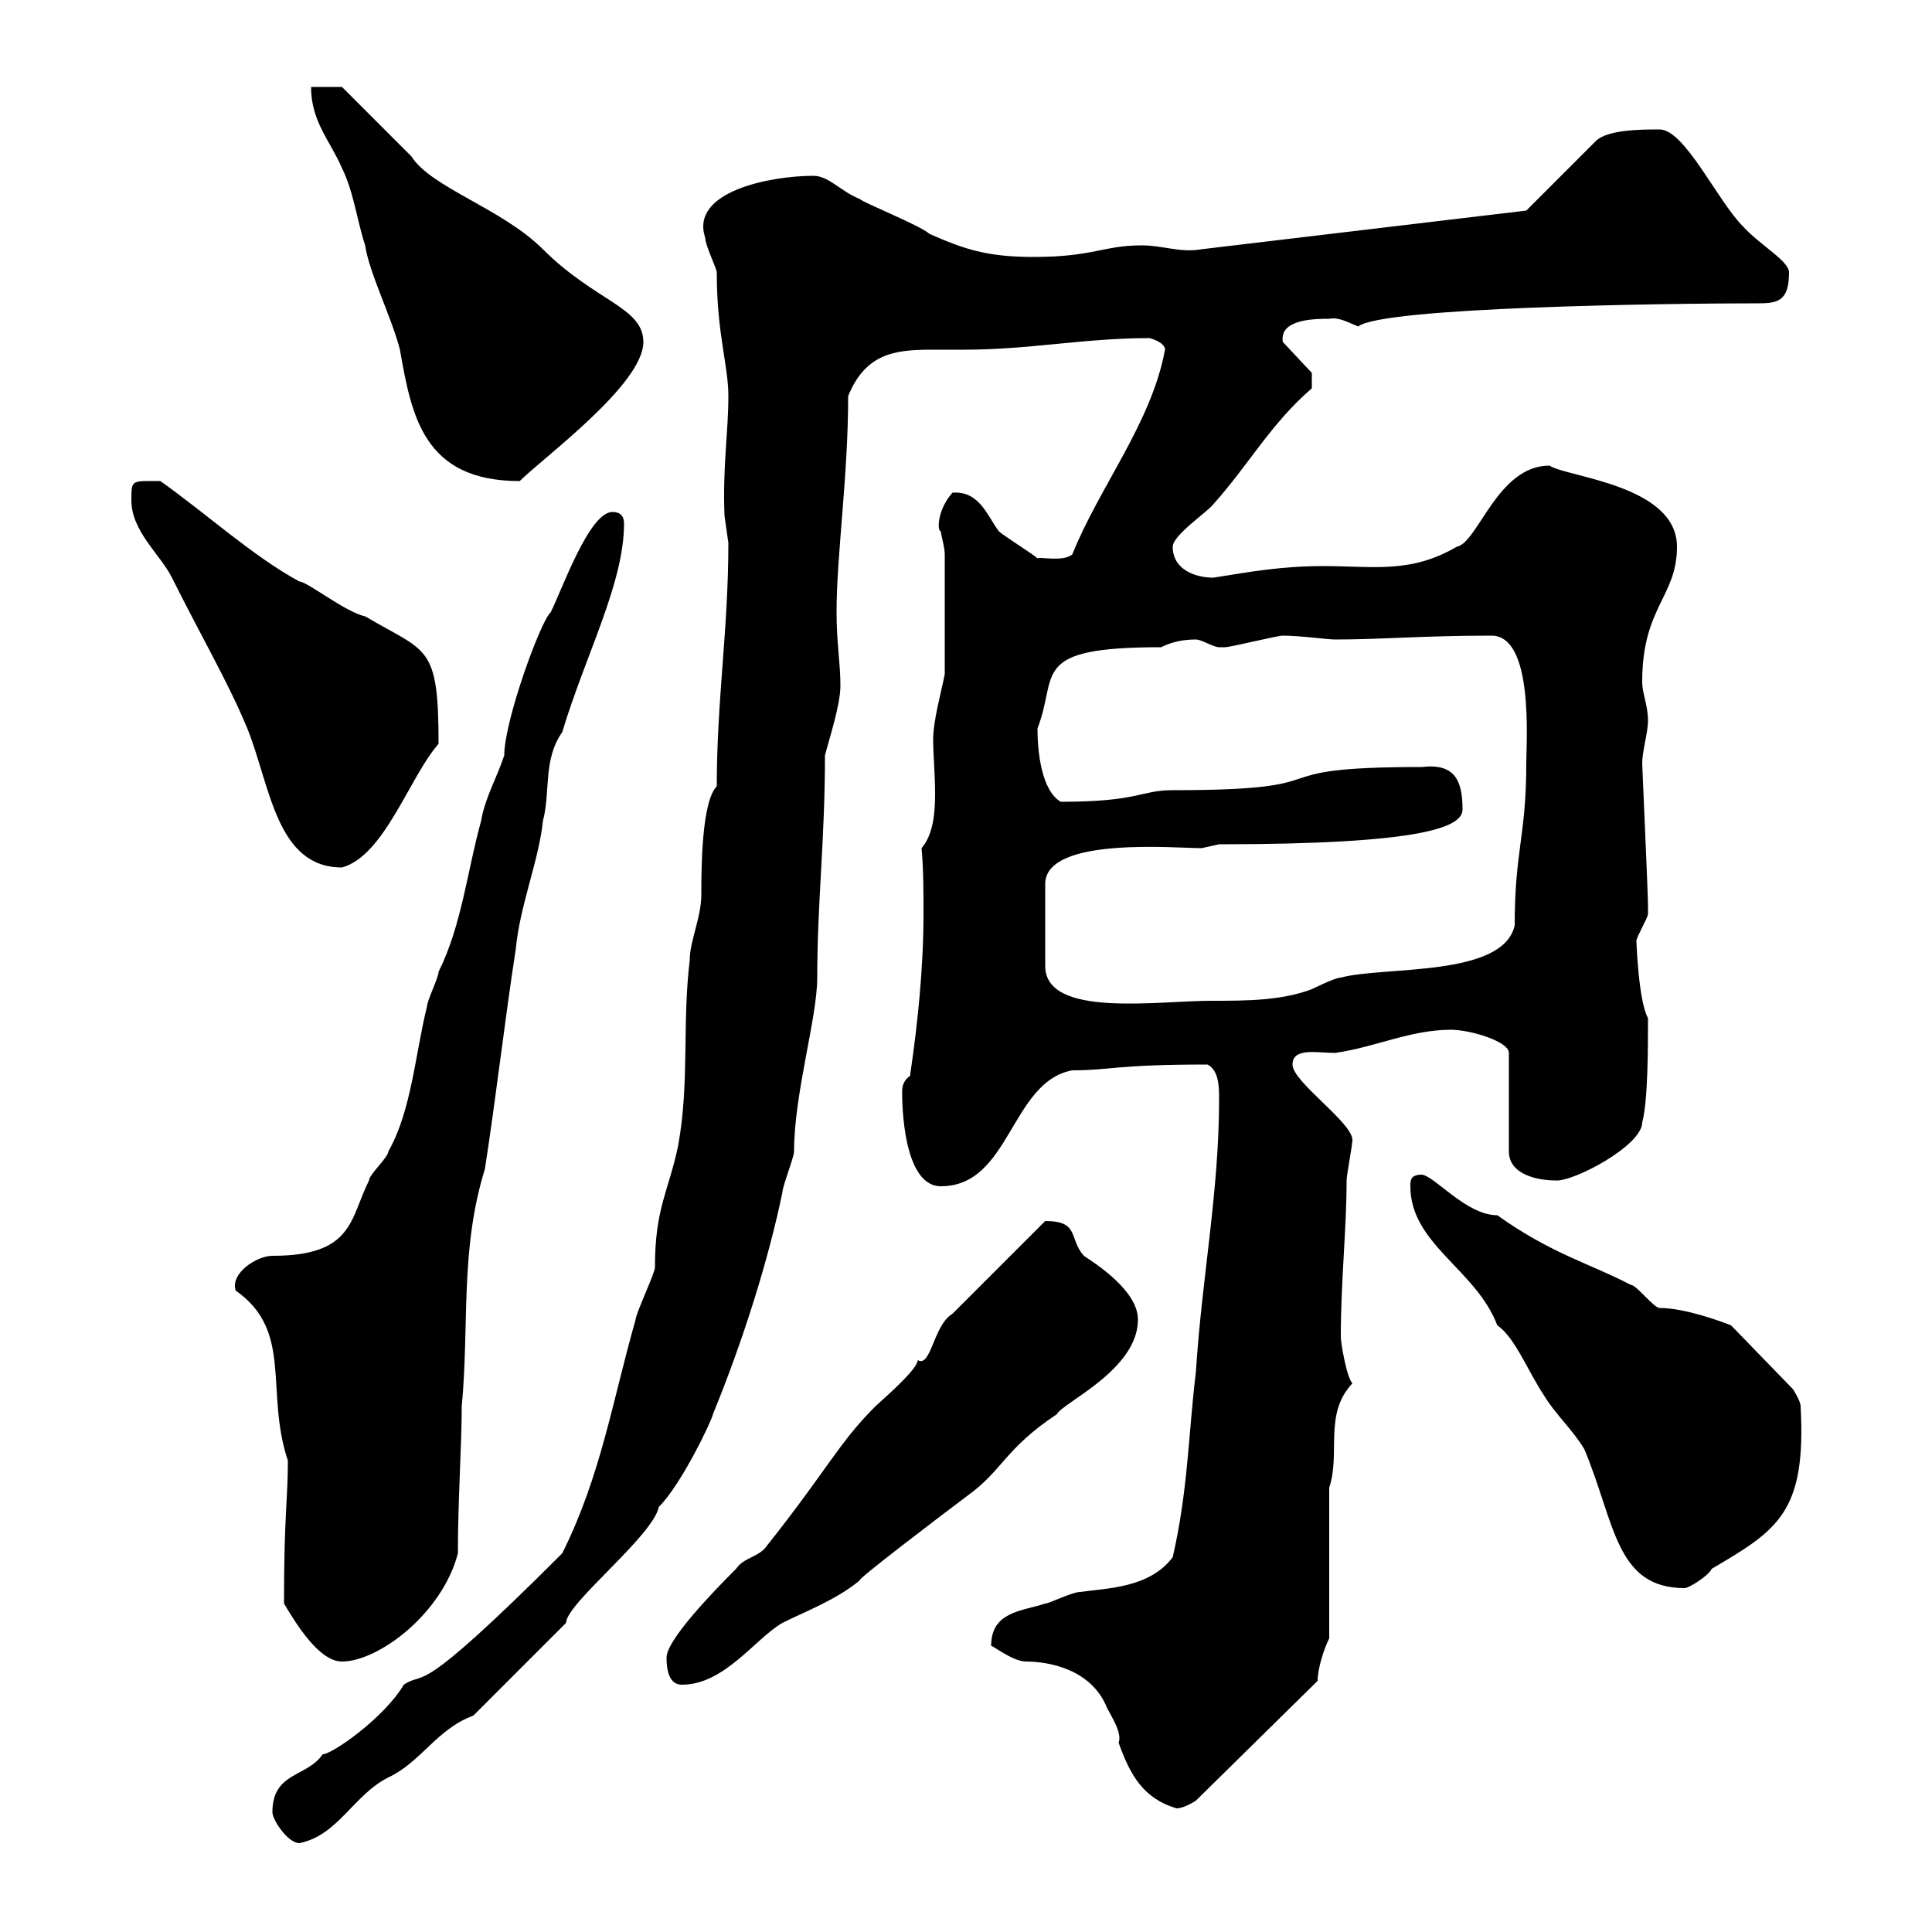 <svg xmlns="http://www.w3.org/2000/svg" xmlns:xlink="http://www.w3.org/1999/xlink" width="300" height="300"><path d="M42.30 281.40C42.30 282.60 44.70 286.20 46.50 286.20C52.50 285 54.90 278.70 60.30 276C65.40 273.60 67.80 268.50 73.50 266.40C78.90 261 84 255.90 87.90 252C87.90 249 101.40 238.50 102.30 234C105.90 230.40 110.70 220.20 110.70 219.60C115.50 207.90 119.40 195.30 121.50 185.10C121.50 184.20 123.30 179.70 123.30 178.80C123.30 169.80 126.90 158.10 126.90 151.80C126.90 140.10 128.10 130.50 128.10 117.30C128.70 114.90 130.50 109.50 130.50 106.50C130.50 102.90 129.90 99.90 129.90 95.10C129.90 86.10 131.70 74.10 131.70 61.50C134.40 54.90 138.90 54.30 144.60 54.30C146.40 54.30 147.90 54.30 149.70 54.30C159.90 54.30 168.30 52.50 178.50 52.50C178.50 52.50 180.90 53.10 180.90 54.30C178.80 65.70 170.70 75.60 166.50 86.10C165 87.30 161.40 86.40 161.10 86.70C160.50 86.10 155.70 83.10 155.10 82.50C153.30 80.10 152.10 76.20 147.90 76.50C145.50 79.20 145.50 82.50 146.10 82.50C146.10 83.10 146.70 84.90 146.70 86.10L146.70 104.70C146.10 107.70 144.90 111.90 144.90 114.90C144.90 117 145.20 120.30 145.20 123.30C145.20 126.30 144.90 129.60 143.10 131.70C143.40 135 143.40 138.30 143.40 141.90C143.40 150.30 142.50 159 141.30 167.10C140.70 167.40 140.10 168.30 140.10 169.20C140.10 168 139.50 184.20 146.10 184.20C156.90 184.20 156.90 168 166.50 166.20C172.50 166.20 173.10 165.30 187.50 165.30C189.30 166.20 189.30 168.90 189.30 170.70C189.30 185.10 186.60 198.60 185.70 213C184.50 222.90 184.50 231.30 182.10 241.80C178.50 246.60 171.90 246.60 167.70 247.20C166.50 247.20 162.90 249 162.30 249C158.70 250.20 153.90 250.20 153.90 255.60C153.90 255.30 157.20 258 159.30 258C162.90 258 169.50 259.20 171.90 265.20C172.50 266.40 174.30 269.10 173.70 270.60C175.50 275.70 177.60 279.30 182.70 280.80C183.90 280.80 185.70 279.60 185.70 279.60L204.60 261C204.60 259.20 205.50 256.20 206.40 254.40L206.40 231C208.20 225.60 205.50 219.60 210 214.80C209.10 213.90 208.20 208.50 208.20 207.60C208.20 198.90 209.10 190.80 209.10 183.30C209.10 182.40 210 177.90 210 177C210 174.30 200.70 168 200.70 165.30C200.70 162.60 204.60 163.50 207.30 163.50C213.60 162.60 219 159.90 225.30 159.90C228.30 159.90 234.30 161.70 234.30 163.50L234.30 178.80C234.30 182.40 238.80 183.30 241.50 183.30C244.20 183.60 255 177.90 255 174.30C255.90 171 255.90 162.60 255.90 158.10C254.40 155.40 254.10 146.10 254.10 146.10C254.10 145.50 255.90 142.50 255.90 141.90C255.90 140.70 255.90 140.70 255.90 140.70C255.90 138.60 255 119.10 255 118.50C255 116.70 255.90 113.70 255.90 111.90C255.90 109.50 255 107.70 255 105.90C255 94.20 260.40 92.70 260.40 84.90C260.40 75.30 243.30 74.10 240.60 72.30C232.50 72.30 229.50 84.30 226.20 84.90C219 89.10 213.30 87.90 205.50 87.90C198.90 87.90 194.10 88.80 188.40 89.70C185.70 89.70 182.10 88.50 182.10 84.90C182.10 83.10 187.50 79.50 188.40 78.30C193.80 72.30 197.40 65.70 203.70 60.30L203.70 57.90L199.20 53.10C198.60 49.50 204.30 49.50 206.40 49.50C207.90 49.20 209.40 50.10 210.90 50.70C214.50 47.70 258.60 47.10 273 47.10C276 47.10 277.80 46.80 277.80 42.30C277.80 40.50 273.30 38.10 270.60 35.10C266.70 31.20 261.60 20.10 257.70 20.10C255 20.10 249.60 20.10 247.80 21.90L237 32.70L186.60 38.70C183.30 39.30 180.60 38.10 177.30 38.10C171.30 38.10 169.80 39.90 160.50 39.90C153.30 39.90 149.70 38.70 144.30 36.30C143.10 35.10 134.10 31.50 133.50 30.90C130.50 29.70 128.70 27.30 126.30 27.30C119.70 27.30 107.10 29.70 109.50 36.90C109.50 38.10 111.30 41.70 111.30 42.30C111.30 51.90 113.10 56.70 113.10 61.50C113.10 67.20 112.20 72.30 112.50 80.10C112.50 80.10 113.10 84.30 113.10 84.30C113.10 97.80 111.30 108.60 111.30 122.10C108.90 124.50 108.90 135.30 108.90 138.90C108.90 142.50 107.10 146.10 107.10 149.10C105.90 159 107.10 168 105.30 177.90C103.80 185.10 101.70 187.50 101.70 196.80C101.70 197.70 98.70 204 98.70 204.90C95.10 217.50 93.30 229.20 87.30 241.20C63.90 264.60 66.30 259.20 62.70 261.60C59.70 266.70 51.60 272.40 50.10 272.40C47.70 276 42.30 275.10 42.30 281.40ZM103.50 257.40C103.50 259.80 104.10 261.60 105.90 261.60C112.50 261.60 117.30 254.40 121.50 252C125.10 250.20 129.90 248.40 133.50 245.40C132.90 245.40 145.50 235.80 150.30 232.20C155.70 228.30 156 225 164.10 219.60C165 217.80 176.70 212.70 176.70 204.90C176.70 200.40 170.10 196.20 168.30 195C165.90 192.30 167.70 189.60 162.30 189.60L147.90 204C144.90 205.80 144.60 212.40 142.50 211.20C142.50 212.40 138.90 215.70 135.90 218.40C130.20 224.10 128.40 228.30 119.10 240C117.90 241.80 115.50 241.80 114.30 243.60C110.40 247.50 103.50 254.70 103.50 257.40ZM44.10 249C45.90 252 49.50 258 53.10 258C58.80 258 68.70 250.50 71.10 241.20C71.10 233.10 71.70 224.10 71.70 218.40C72.90 205.50 71.40 194.10 75.30 181.50C77.10 169.80 78.30 159 80.10 147.30C80.70 140.70 83.70 133.50 84.30 127.50C85.50 123 84.30 117.90 87.30 113.70C90.90 101.70 96.90 90.60 96.90 81.30C96.90 80.10 96.30 79.50 95.10 79.50C91.50 79.50 87.30 91.50 85.50 95.10C84 96.30 78.30 111.90 78.30 117.30C77.10 120.90 75.30 123.90 74.70 127.50C72.60 135 71.70 143.70 68.10 150.90C68.10 151.80 66.30 155.40 66.30 156.30C64.50 163.50 63.90 172.50 60.30 178.80C60.30 179.70 57.30 182.40 57.30 183.30C54.30 189.30 54.90 195 42.30 195C39.90 195 35.70 197.70 36.60 200.40C45.60 206.70 41.10 216 44.70 226.80C44.70 233.10 44.10 234.90 44.10 249ZM219 184.20C219 193.20 229.20 197.10 232.50 205.80C235.20 207.60 237.30 213 239.70 216.60C241.50 219.60 244.20 222 246 225C250.80 236.40 250.80 246.60 261.60 246.60C262.20 246.60 265.20 244.80 265.80 243.60C276 237.60 280.50 234.90 279.60 218.40C279.60 217.50 278.40 215.70 278.40 215.70L268.80 205.80C267.30 205.20 261.60 203.10 257.70 203.10C256.80 203.10 254.10 199.50 253.20 199.50C246.90 196.20 240.90 194.70 232.50 188.70C227.70 188.70 222.90 182.70 220.80 182.40C219 182.40 219 183.30 219 184.20ZM189.30 131.10C221.10 131.10 227.10 128.40 227.10 125.70C227.10 121.20 225.90 118.50 220.80 119.10C193.50 119.10 210.30 122.70 182.10 122.70C177 122.70 177 124.50 164.70 124.50C161.70 122.70 161.10 116.70 161.10 113.10C164.40 104.70 159.60 100.50 180.30 100.50C182.10 99.60 183.90 99.30 185.70 99.30C186.60 99.30 188.40 100.50 189.30 100.50C190.20 100.50 190.20 100.50 190.20 100.50C191.10 100.50 198.30 98.70 199.20 98.70C201.90 98.70 206.10 99.30 207.30 99.30C214.80 99.30 220.80 98.70 231.60 98.70C238.20 98.70 237 115.20 237 118.50C237 129.90 235.20 132 235.20 143.70C233.40 151.80 214.80 150 208.20 151.80C207.30 151.80 203.70 153.60 203.70 153.60C198.90 155.40 193.50 155.40 188.10 155.40C179.70 155.40 162.30 158.10 162.30 150L162.30 137.10C162.60 129.90 182.40 131.70 186.60 131.70C186.60 131.70 189.30 131.10 189.30 131.10ZM20.40 77.70C20.40 82.50 24.90 86.10 26.70 89.70C31.50 99.30 35.40 105.90 38.40 113.10C42 122.10 42.90 134.70 53.10 134.70C59.70 132.90 63.60 120.60 68.10 115.50C68.10 99.90 66.30 101.40 56.70 95.70C53.70 95.10 47.70 90.30 46.50 90.30C39.30 86.40 32.10 79.80 24.90 74.70C20.40 74.70 20.40 74.40 20.40 77.70ZM48.30 13.50C48.30 18.90 51.30 21.90 53.10 26.10C54.90 29.70 55.50 34.50 56.70 38.10C57.30 42.30 60.90 49.50 62.10 54.30C63.90 64.50 65.70 74.70 80.70 74.70C84.30 71.10 99.90 59.70 99.90 53.10C99.90 47.70 92.40 46.80 84.30 38.70C78 32.40 66.90 29.10 63.90 24.30C62.10 22.50 54.90 15.30 53.10 13.50Z"/></svg>